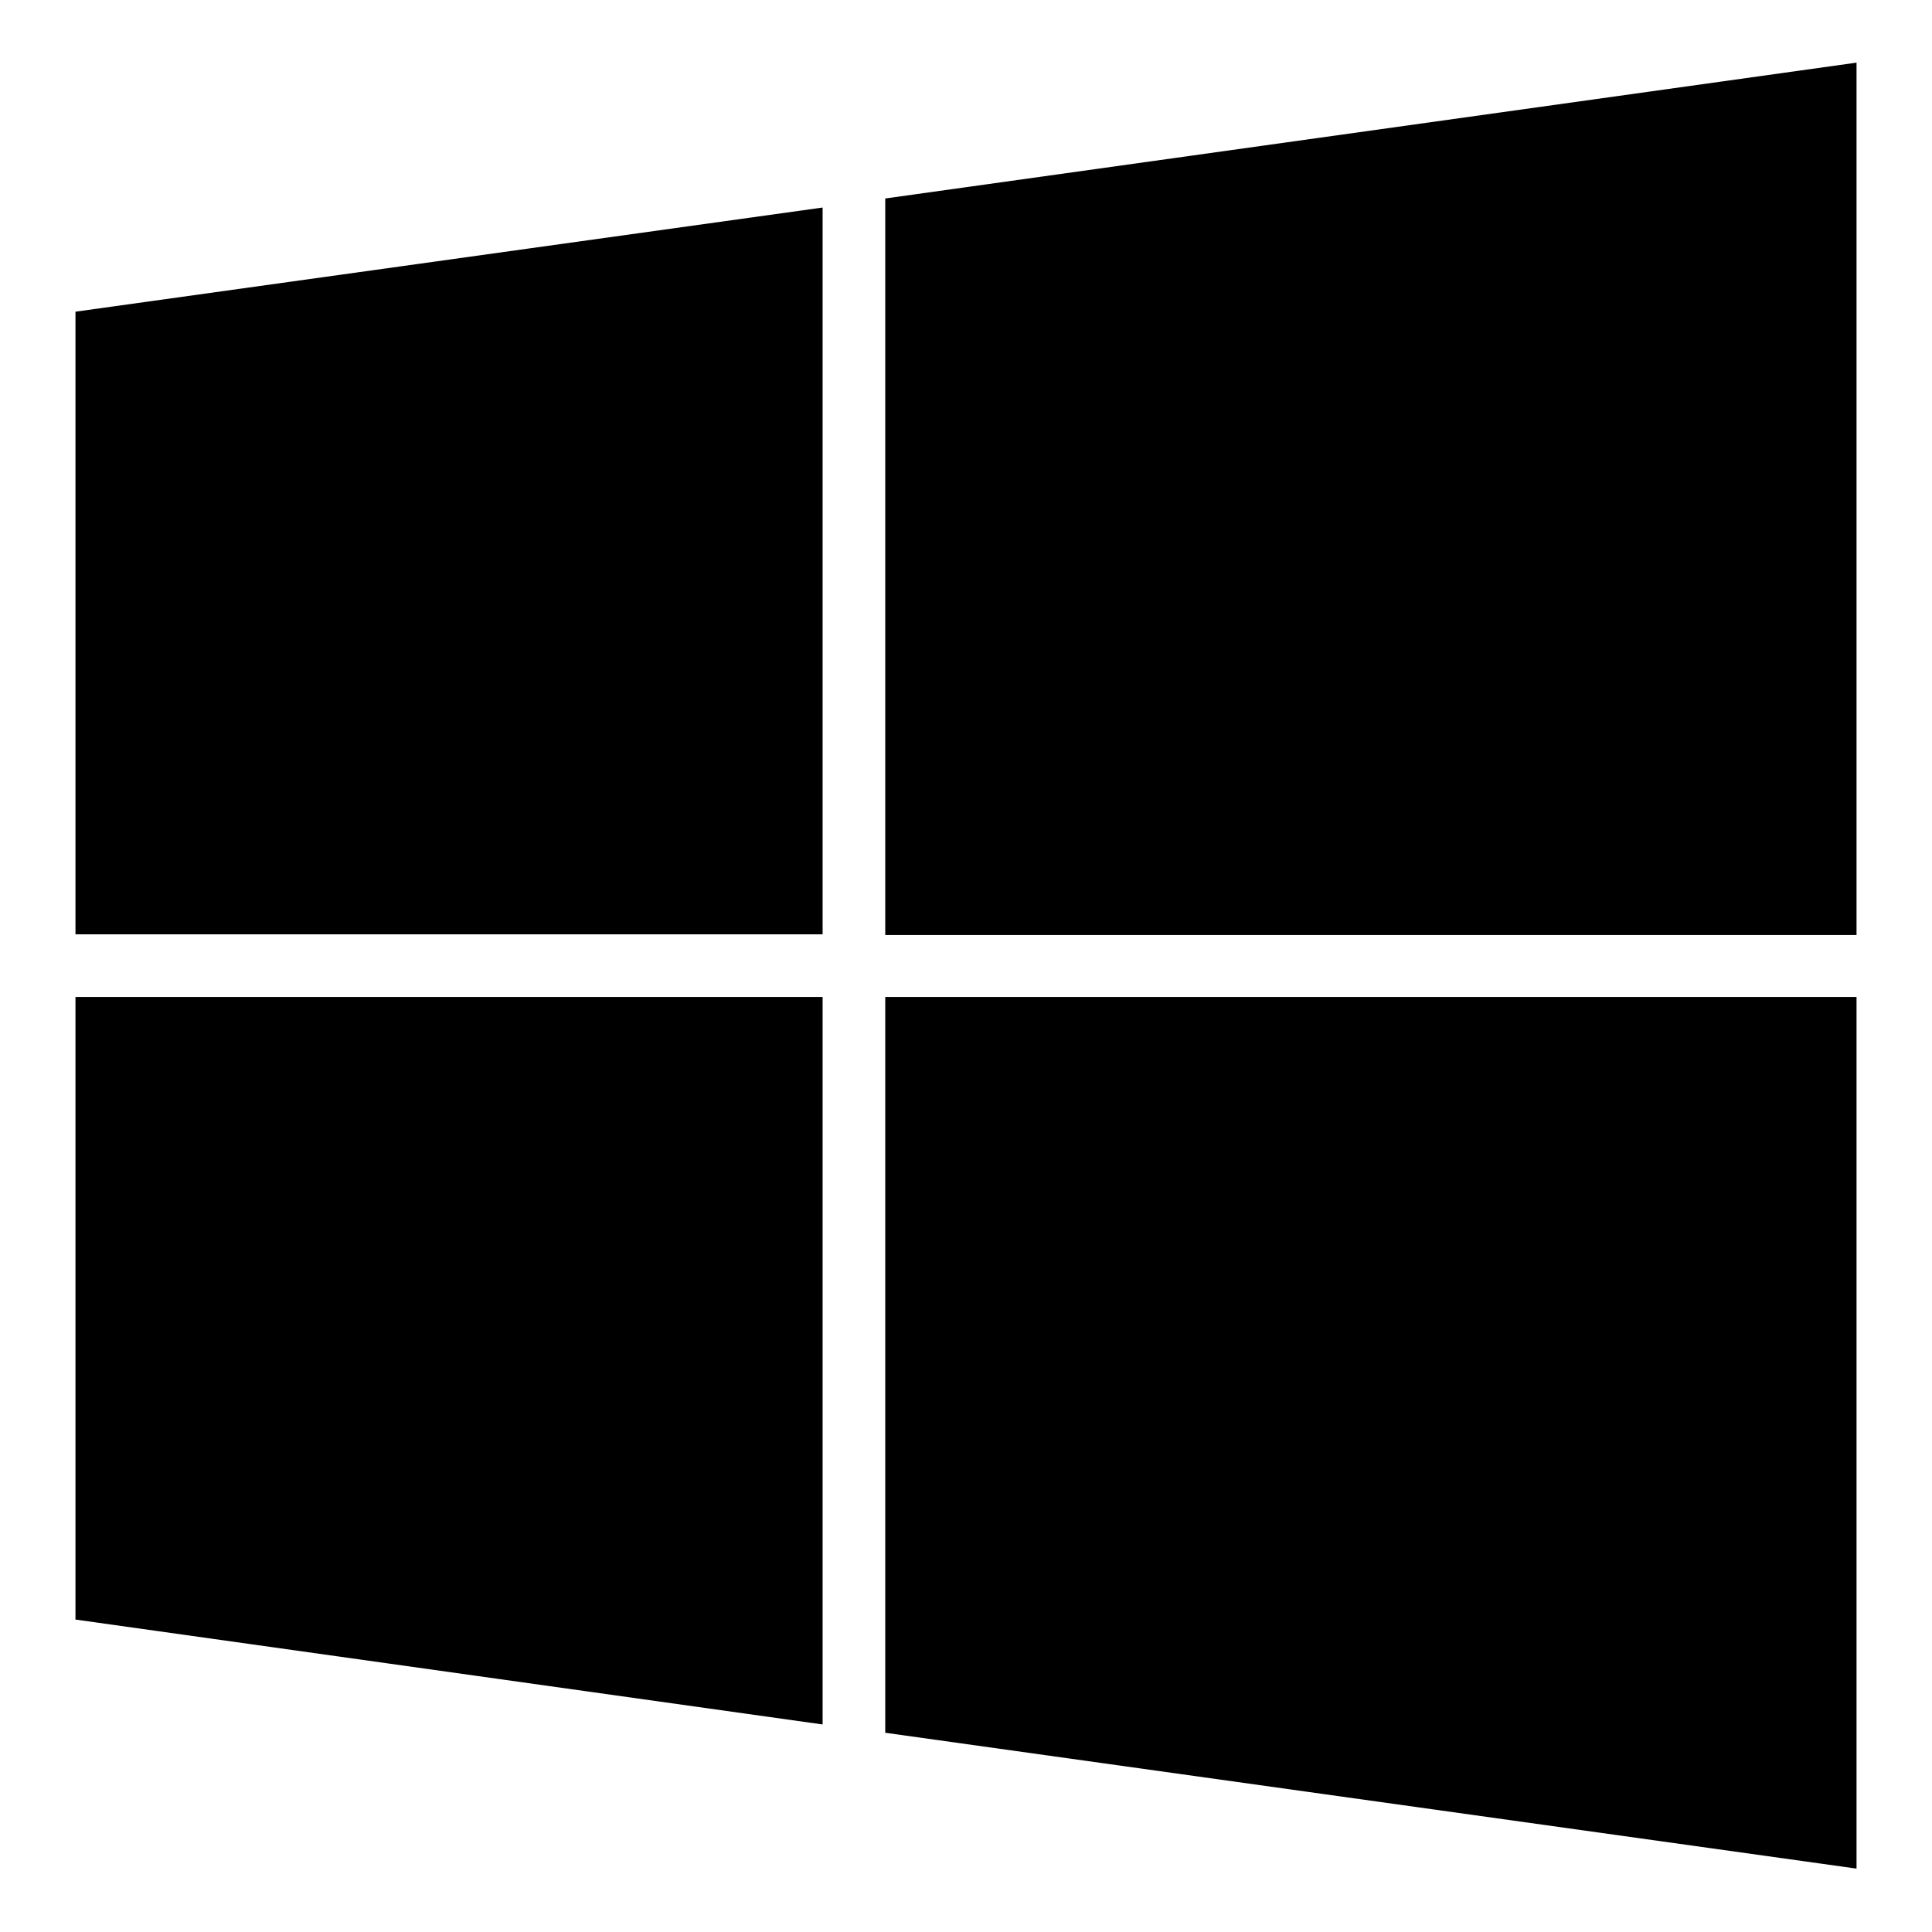 <?xml version="1.0" encoding="utf-8"?>
<!-- Svg Vector Icons : http://www.onlinewebfonts.com/icon -->
<!DOCTYPE svg PUBLIC "-//W3C//DTD SVG 1.1//EN" "http://www.w3.org/Graphics/SVG/1.1/DTD/svg11.dtd">
<svg version="1.1" xmlns="http://www.w3.org/2000/svg" xmlns:xlink="http://www.w3.org/1999/xlink" x="0px" y="0px" viewBox="0 0 256 256" enable-background="new 0 0 256 256" xml:space="preserve">
<g> <path fill="#000000" d="M109,123.9V27.5L10,41.3v82.5H109z M117.3,123.9H246V8.3l-128.7,18V123.9z M109,132.1H10v82.5l99,13.9 V132.1z M117.3,132.1v97.5l128.7,18V132.1H117.3z"/></g>
</svg>